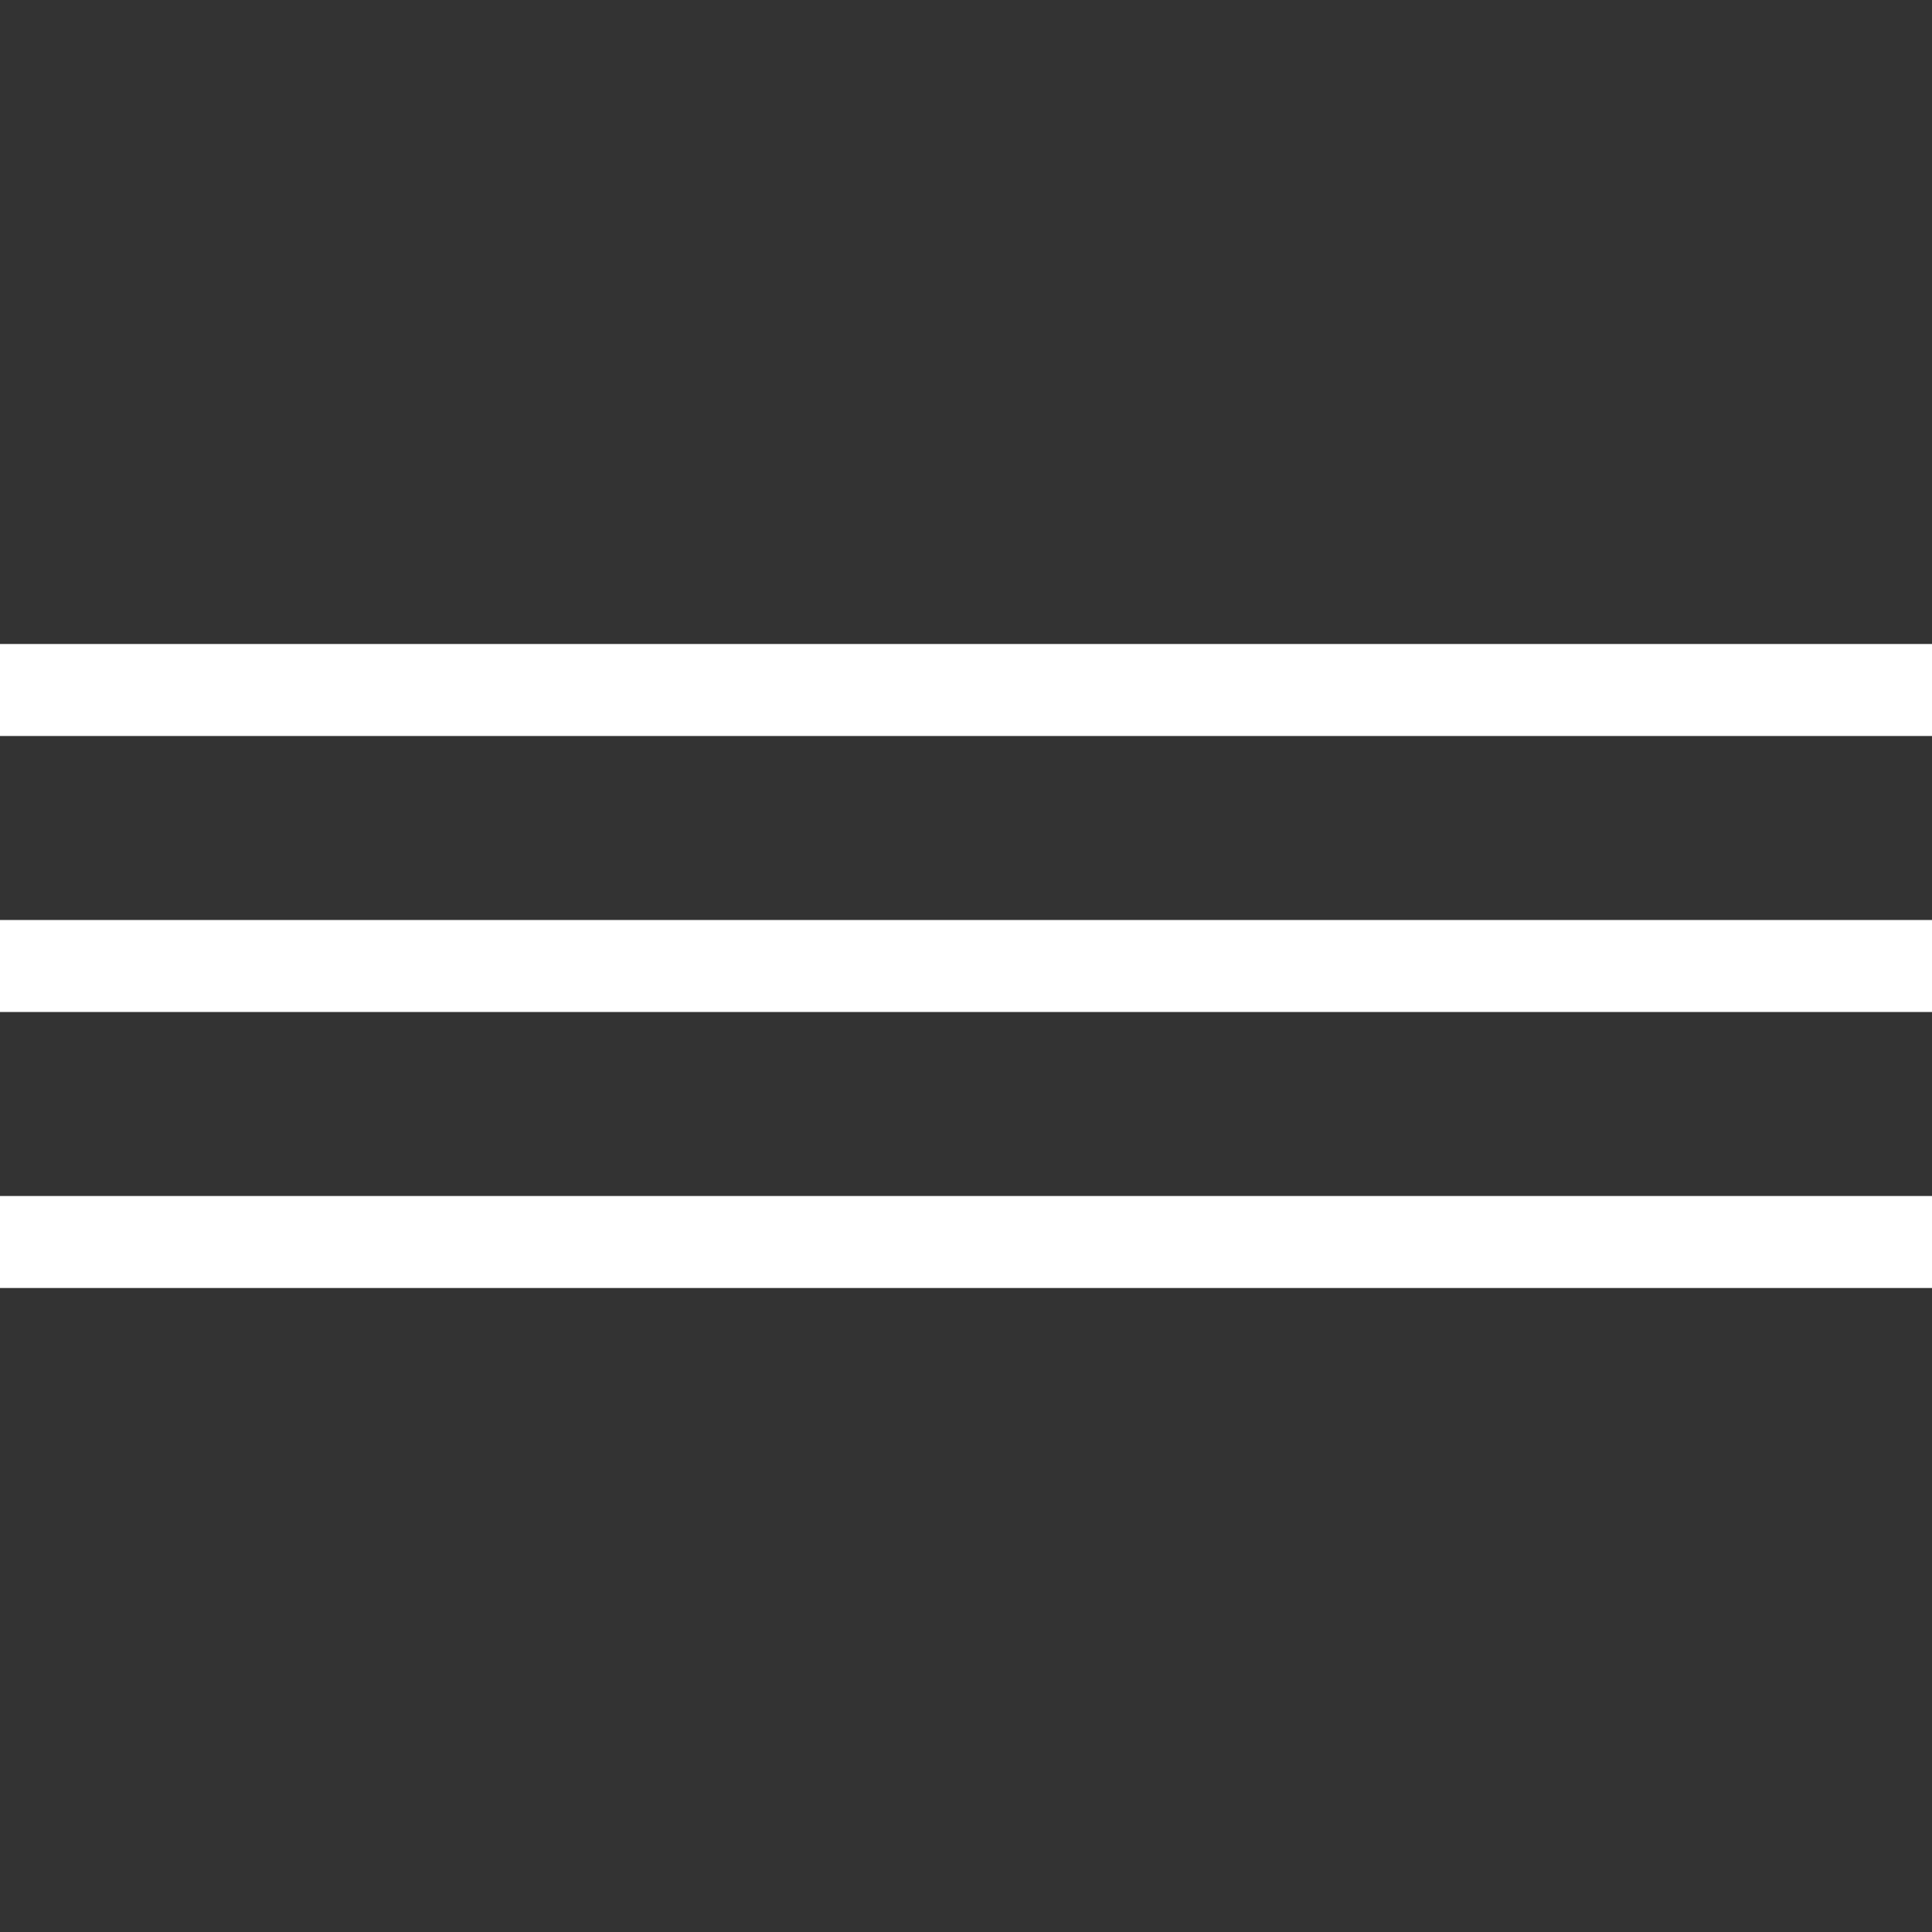 <?xml version="1.0" encoding="UTF-8"?> <svg xmlns="http://www.w3.org/2000/svg" width="42" height="42" viewBox="0 0 42 42" fill="none"><rect x="0" y="0" width="42" height="42" fill="#333333" stroke="none"/><g clip-path="url(#clip0_355_235)"><rect x="-2" y="14" width="46" height="2" fill="white"></rect><rect x="-2" y="20" width="46" height="2" fill="white"></rect><rect x="-2" y="26" width="46" height="2" fill="white"></rect></g><defs><clipPath id="clip0_355_235"><rect width="42" height="42" fill="white"></rect></clipPath></defs></svg> 